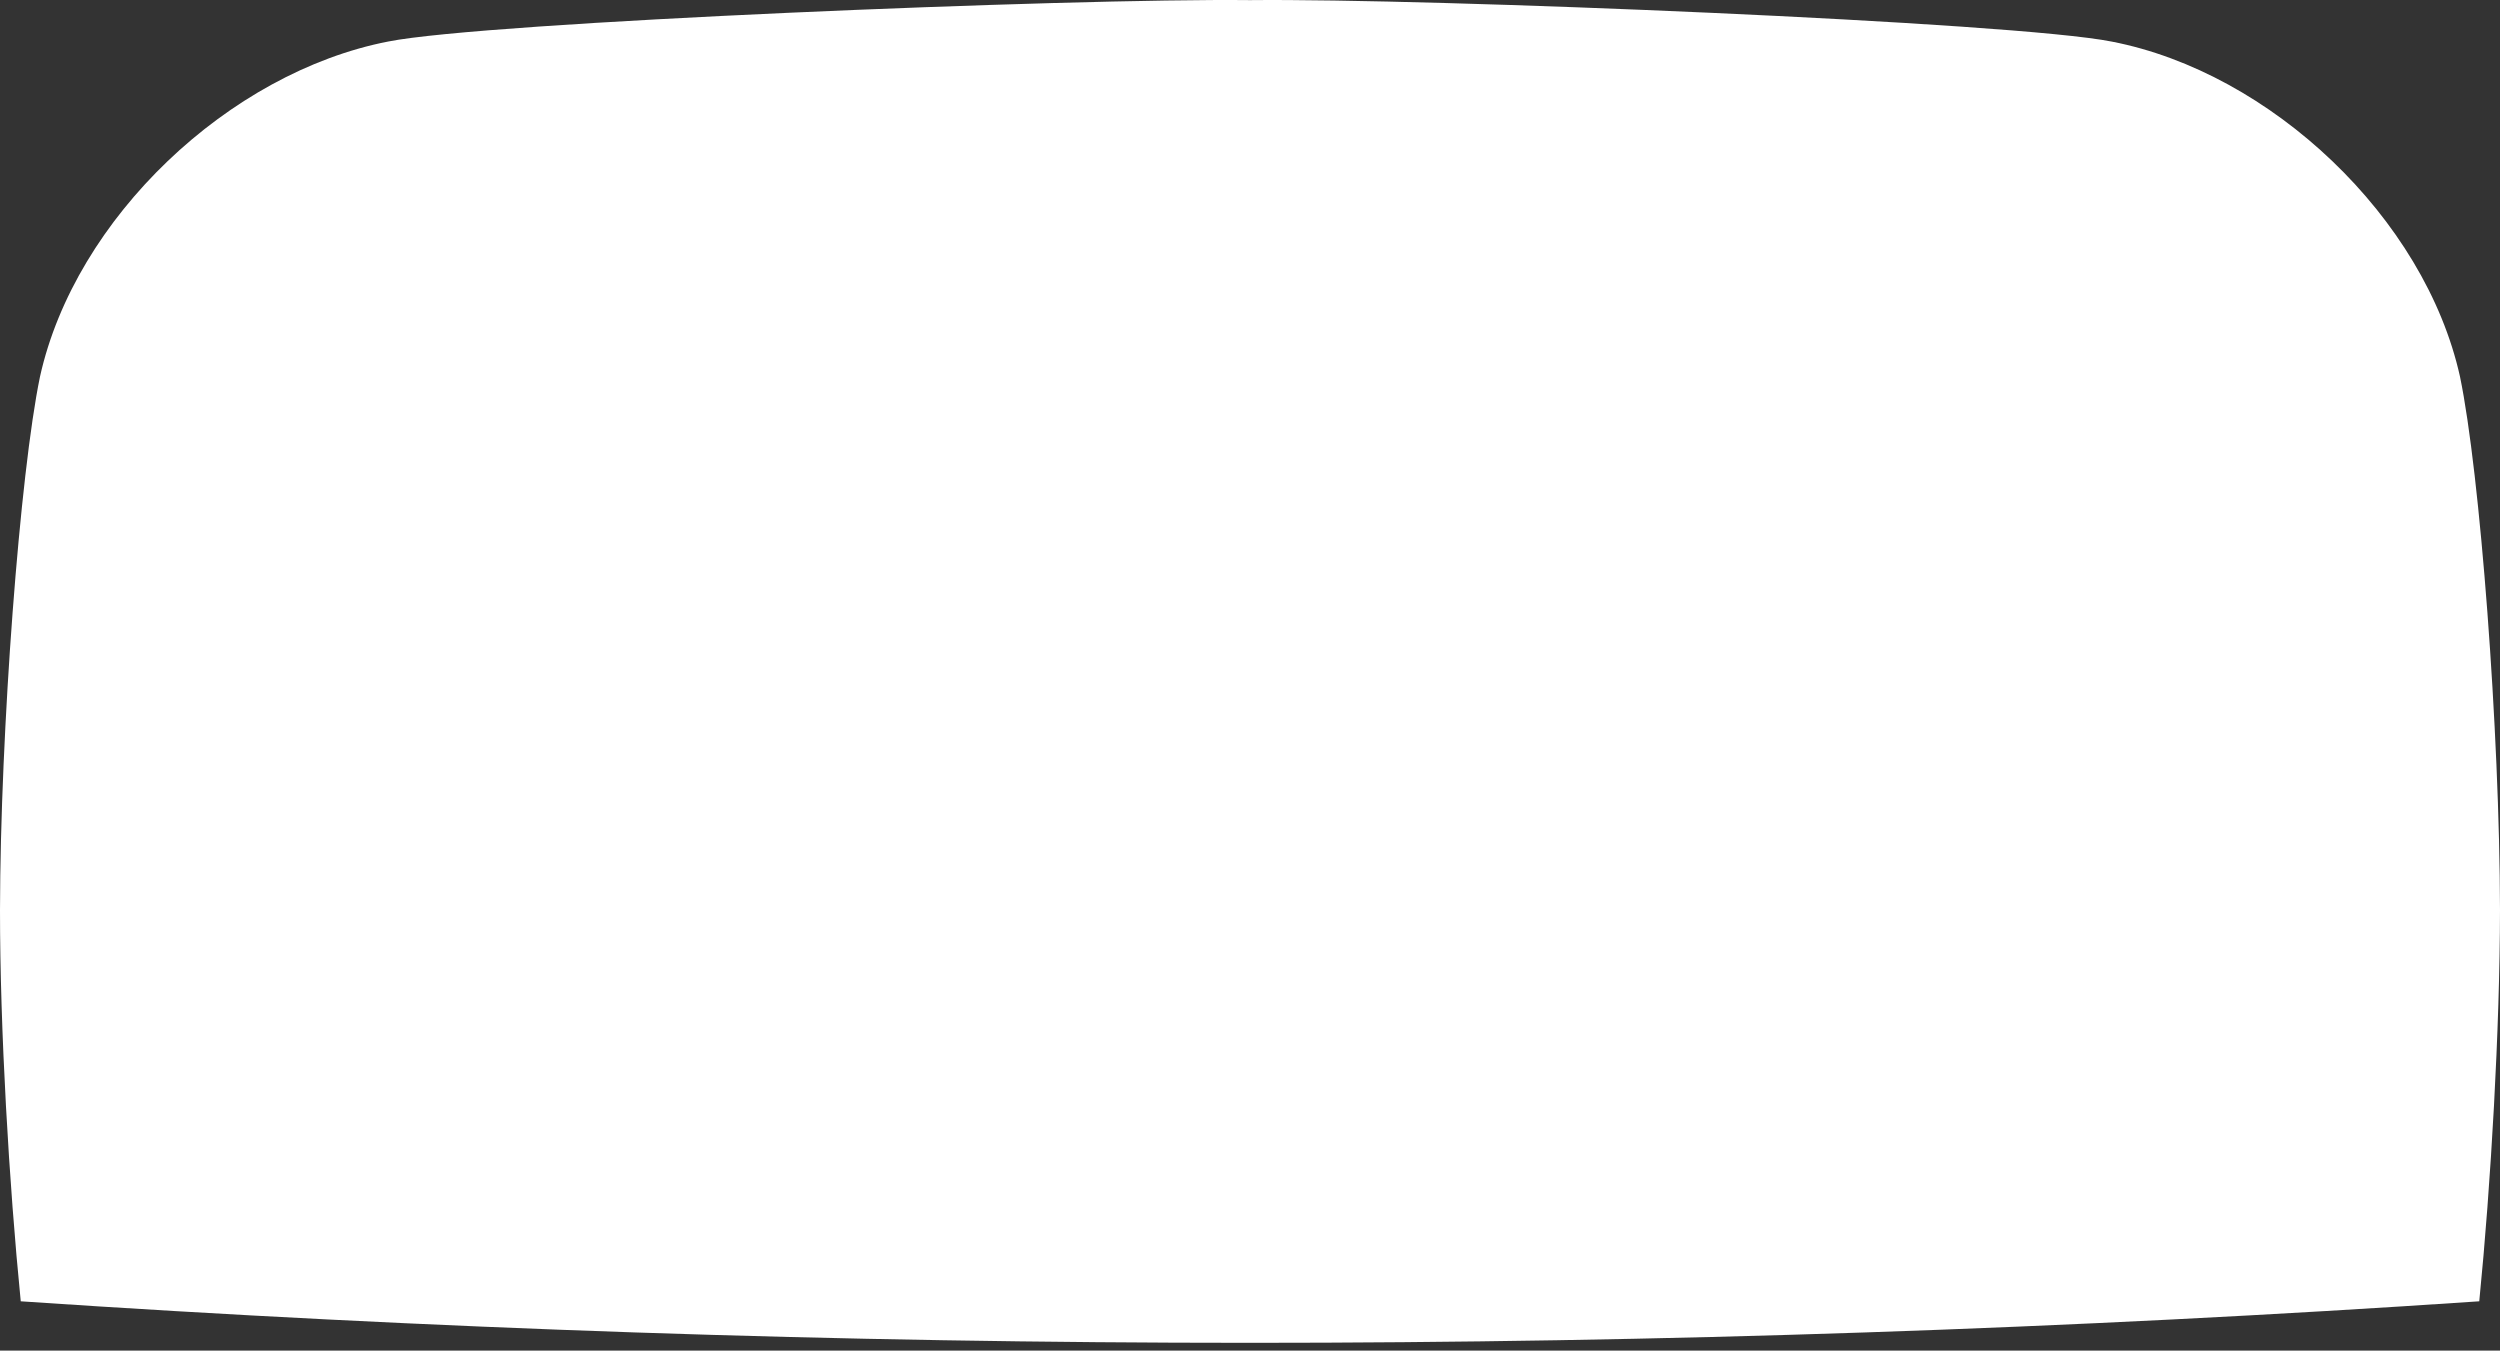 <?xml version="1.0" encoding="UTF-8"?> <svg xmlns="http://www.w3.org/2000/svg" width="174" height="94" viewBox="0 0 174 94" fill="none"><rect x="0" y="0" width="174" height="94" fill="#333333" stroke="none"/> <path d="M172.556 90.572C173.375 82.347 173.987 71.633 174 63.341C173.979 50.876 172.61 32.932 171.217 26.22C168.77 15.168 158.056 5.041 146.973 2.894C140.217 1.541 99.46 -0.124 87 0.008C74.541 -0.128 33.782 1.537 27.027 2.889C15.946 5.041 5.23 15.168 2.783 26.219C1.39 32.931 0.024 50.875 0 63.34C0 71.632 0.625 82.346 1.444 90.571C58.416 94.424 115.581 94.424 172.552 90.571L172.556 90.572Z" fill="white"></path> </svg> 